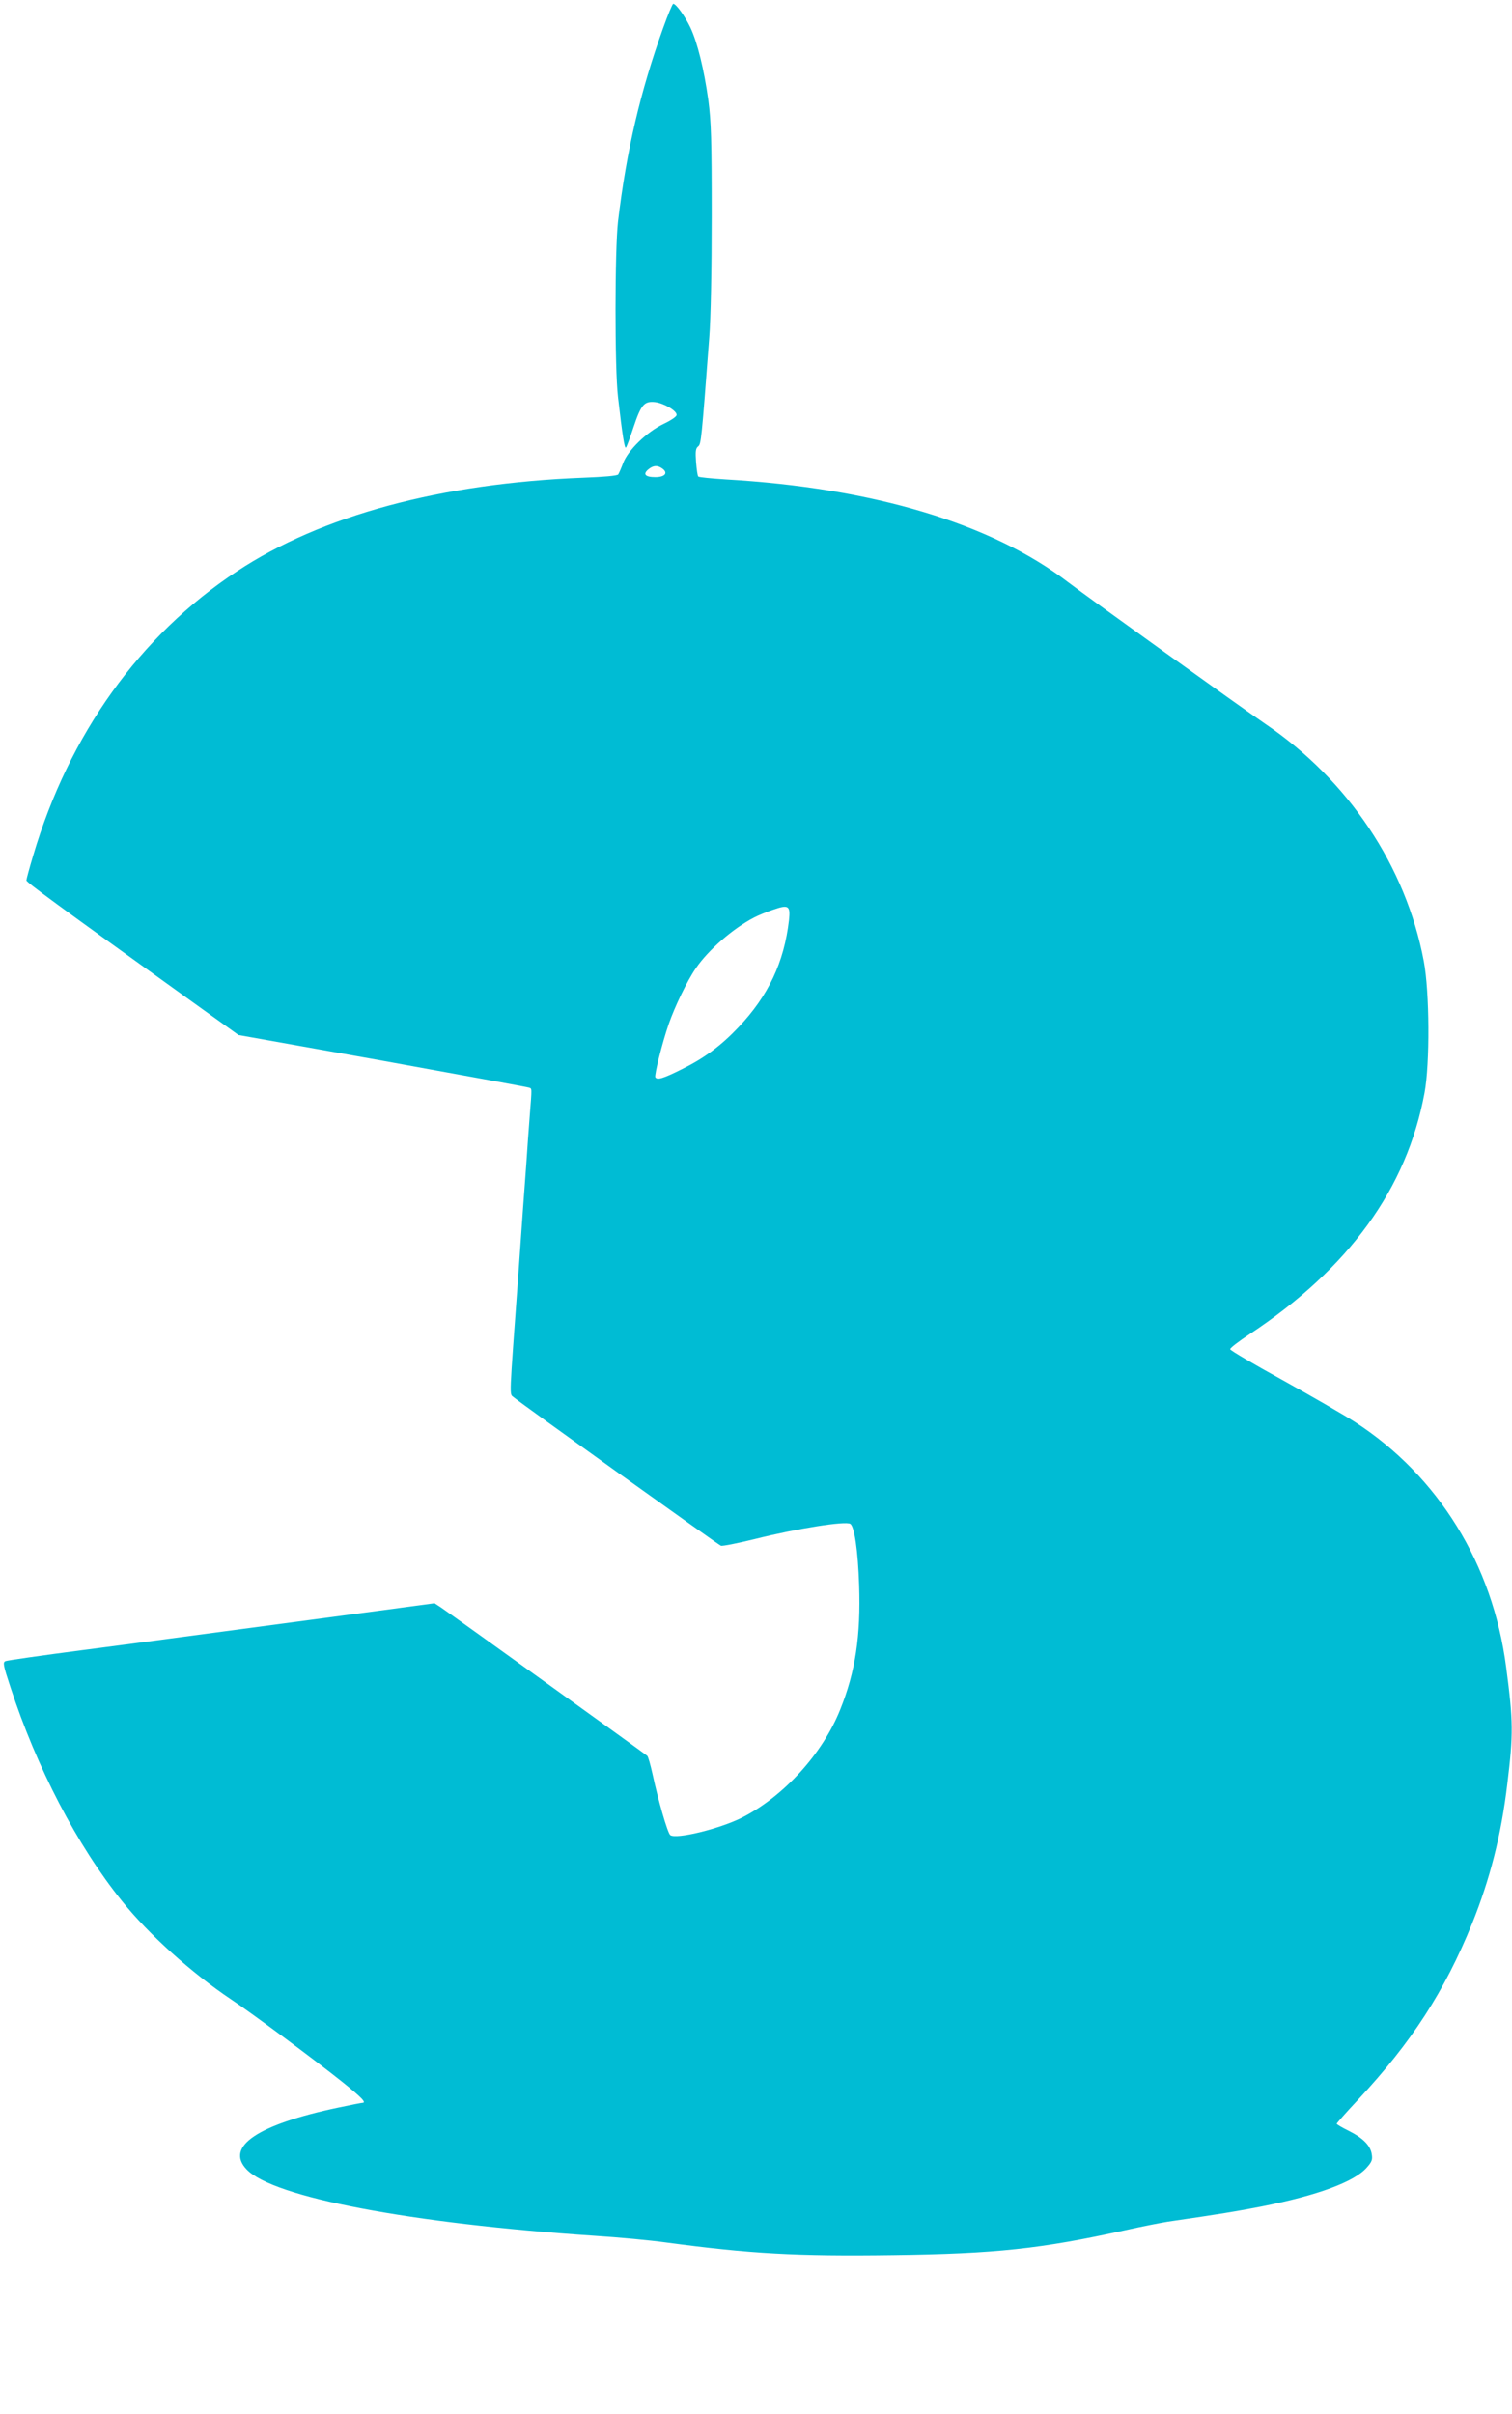 <?xml version="1.0" standalone="no"?>
<!DOCTYPE svg PUBLIC "-//W3C//DTD SVG 20010904//EN"
 "http://www.w3.org/TR/2001/REC-SVG-20010904/DTD/svg10.dtd">
<svg version="1.0" xmlns="http://www.w3.org/2000/svg"
 width="802pt" height="1280pt" viewBox="0 0 802 1280"
 preserveAspectRatio="xMidYMid meet">
<g transform="translate(0,1280) scale(0.1,-0.1)"
fill="#00bcd4" stroke="none">
<path d="M3518 12653 c-122 -340 -195 -651 -240 -1028 -17 -147 -18 -779 0
-930 23 -202 35 -276 42 -268 4 4 22 52 40 107 40 120 57 140 114 134 48 -6
116 -46 115 -68 0 -9 -30 -29 -70 -48 -89 -43 -188 -139 -214 -208 -10 -27
-22 -54 -26 -60 -6 -7 -77 -13 -183 -17 -756 -29 -1391 -200 -1840 -497 -514
-339 -890 -864 -1080 -1506 -20 -67 -36 -126 -36 -132 0 -10 161 -128 845
-619 l280 -201 763 -136 c420 -76 770 -140 778 -143 16 -6 16 5 4 -148 -5 -66
-14 -185 -19 -265 -6 -80 -25 -336 -41 -570 -50 -690 -49 -638 -25 -659 32
-28 1082 -780 1099 -787 8 -3 88 13 178 35 228 57 482 97 508 81 22 -14 41
-141 47 -325 9 -271 -20 -460 -100 -659 -94 -236 -301 -462 -522 -574 -120
-60 -351 -116 -380 -92 -14 12 -63 180 -94 324 -11 49 -23 92 -28 96 -12 11
-1051 758 -1093 786 l-35 23 -365 -49 c-201 -27 -403 -54 -450 -60 -47 -6
-114 -15 -150 -20 -36 -5 -103 -14 -150 -20 -144 -19 -232 -31 -300 -40 -36
-5 -240 -32 -455 -60 -215 -28 -397 -54 -406 -58 -15 -6 -12 -22 26 -137 140
-429 354 -840 592 -1135 142 -177 369 -381 578 -521 109 -72 444 -321 588
-436 106 -85 133 -113 109 -113 -4 0 -62 -11 -127 -25 -428 -90 -602 -207
-487 -328 140 -148 865 -286 1847 -352 127 -8 295 -24 375 -35 449 -60 691
-74 1209 -67 540 7 784 33 1231 132 85 19 187 39 225 45 276 40 367 55 495 80
299 59 493 131 559 206 28 31 32 43 27 72 -7 46 -47 86 -123 124 -35 17 -63
34 -63 37 0 3 50 60 112 126 287 308 460 576 606 935 95 236 155 470 187 740
32 264 32 332 -6 620 -71 546 -360 1014 -802 1300 -62 40 -236 140 -387 224
-151 83 -275 156 -275 162 0 7 47 43 105 81 526 349 832 771 926 1278 29 155
27 536 -4 699 -95 503 -400 959 -841 1258 -132 90 -939 670 -1043 749 -408
313 -1036 502 -1820 547 -76 5 -140 11 -144 15 -4 3 -9 38 -12 77 -4 57 -2 73
11 83 16 12 18 35 59 577 8 99 13 358 13 645 0 411 -3 499 -18 615 -23 163
-57 303 -95 384 -28 59 -76 126 -91 126 -4 0 -28 -57 -53 -127z m-4 -2338 c31
-23 13 -45 -38 -45 -54 0 -68 16 -36 42 26 21 48 22 74 3z m671 -2394 c-26
-224 -109 -400 -268 -568 -94 -99 -182 -164 -302 -223 -98 -49 -129 -58 -139
-42 -6 11 36 181 71 282 31 90 98 230 144 296 66 97 197 211 309 269 19 10 64
29 100 41 83 29 93 22 85 -55z"/>
</g>
</svg>
